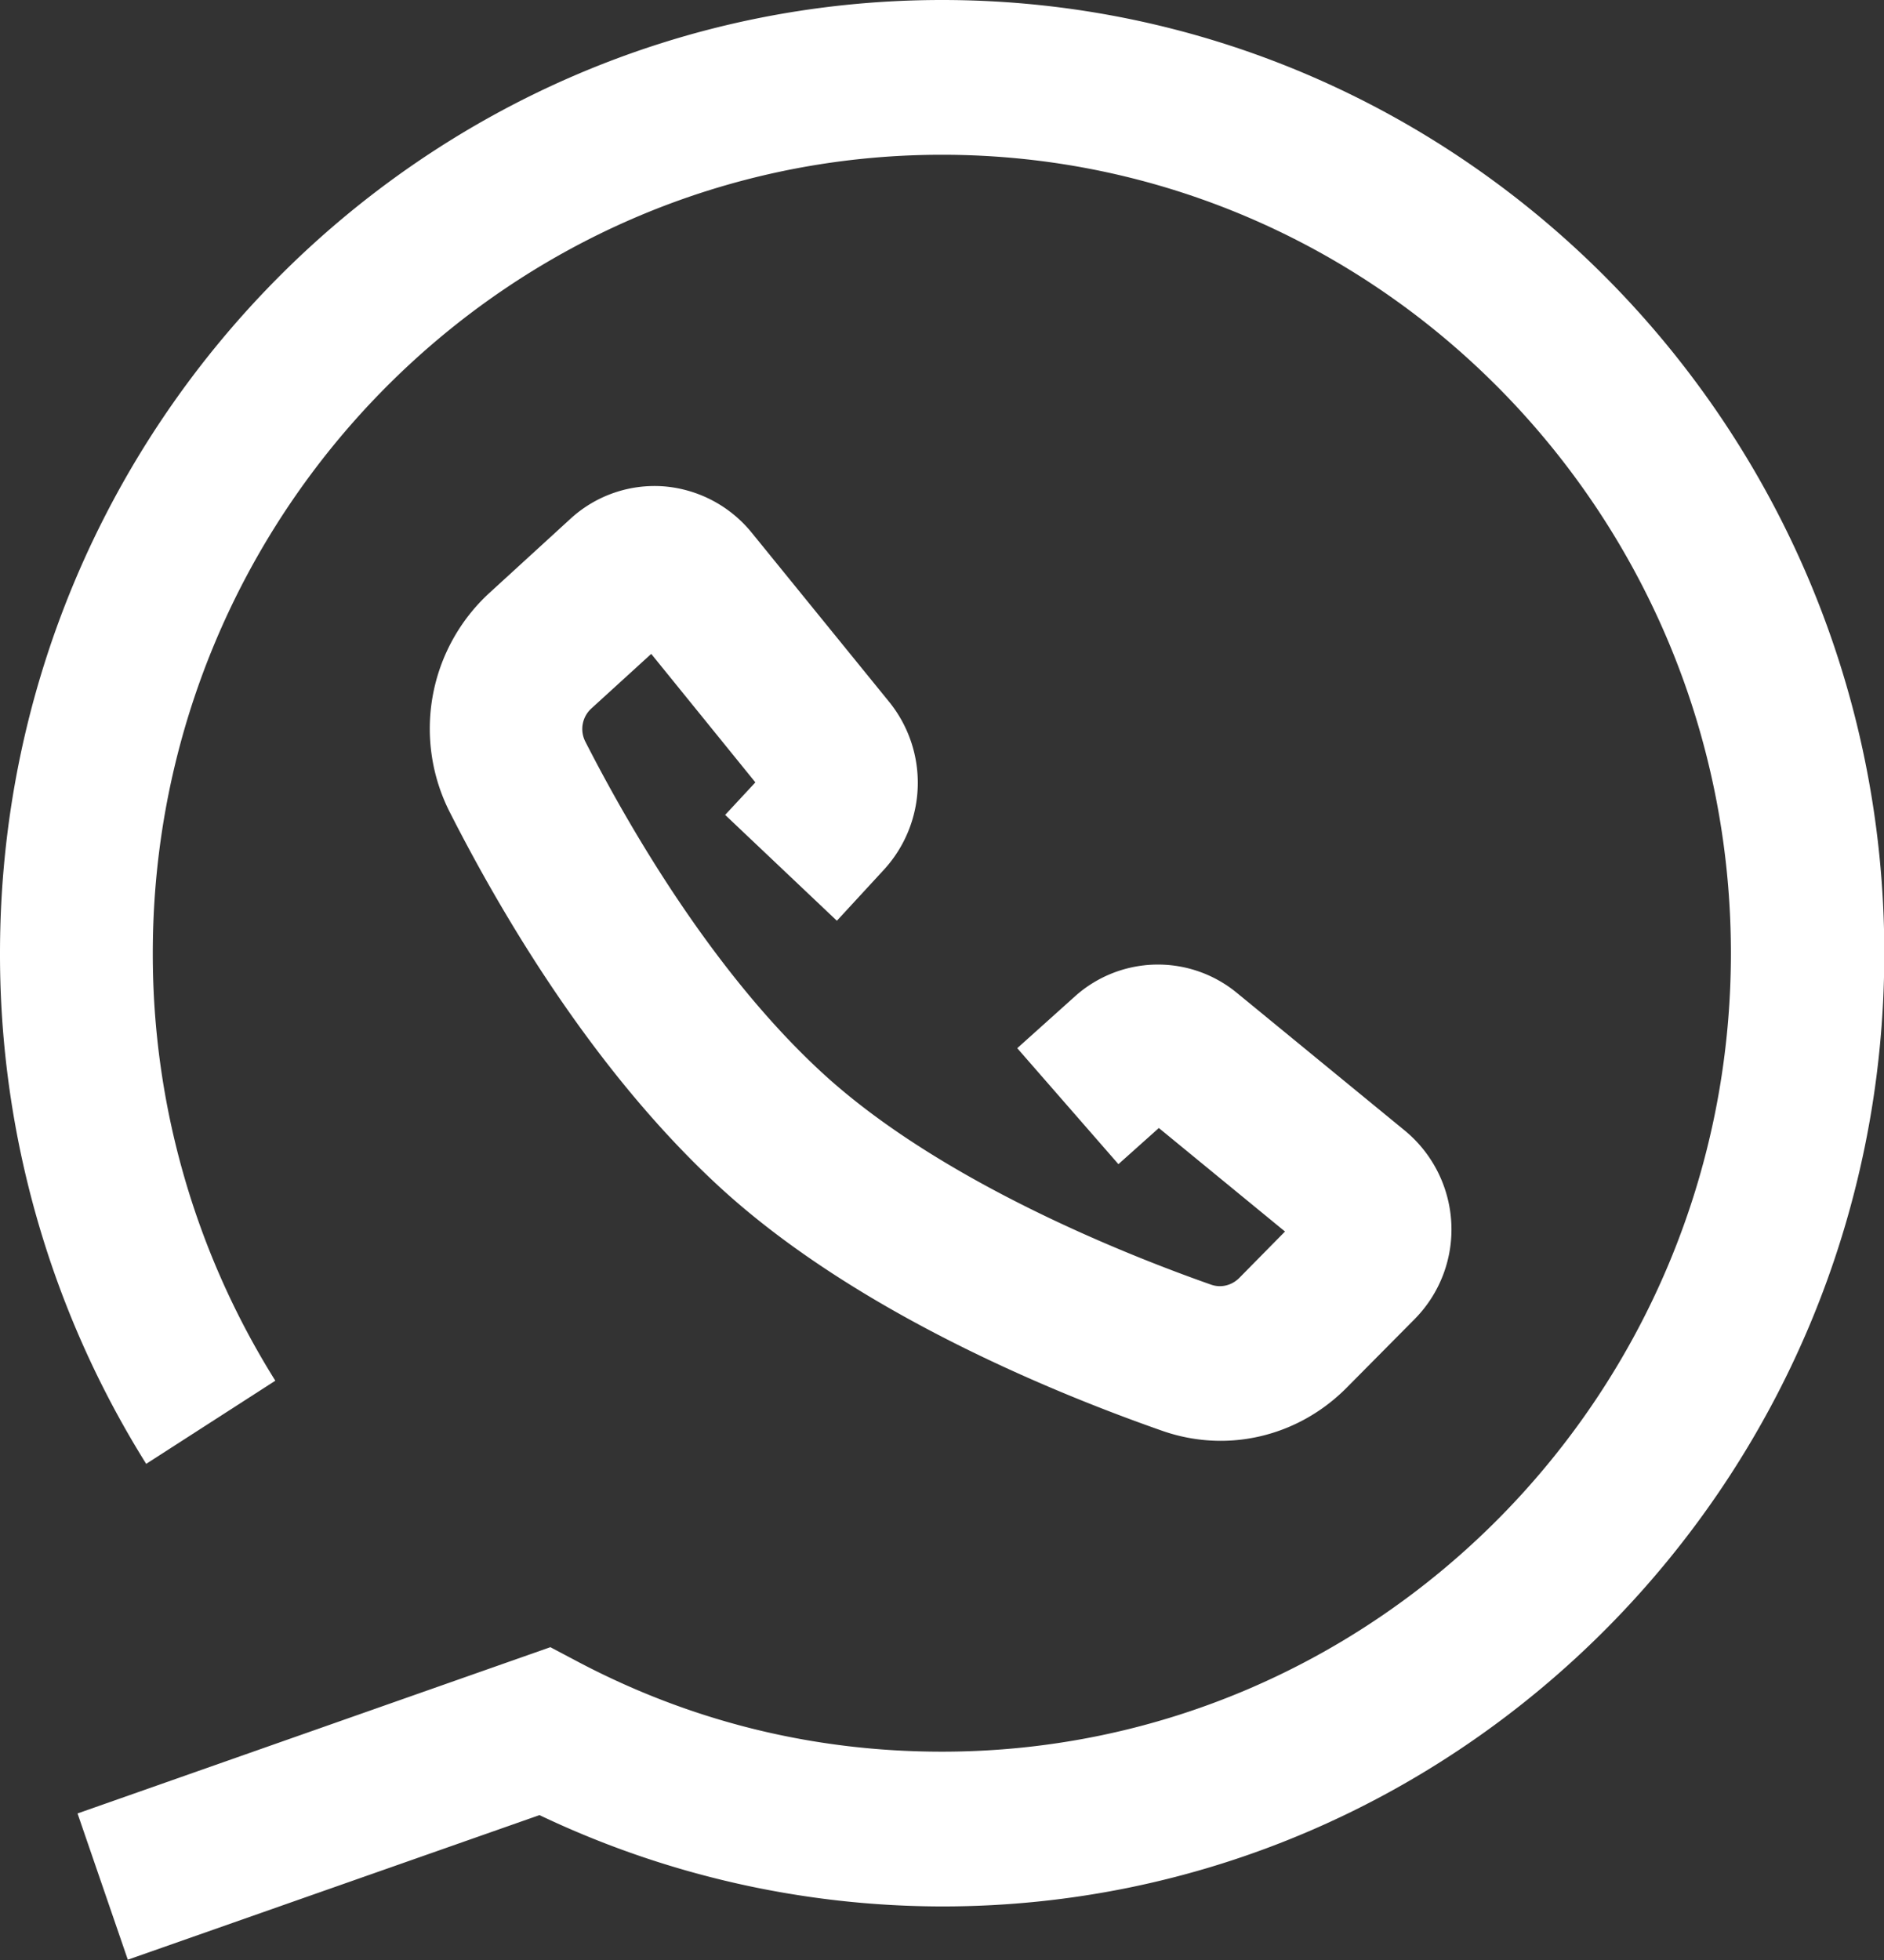 <svg width="50" height="52" viewBox="0 0 50 52" fill="none" xmlns="http://www.w3.org/2000/svg"><rect x="0" y="0" width="50" height="52" fill="#333333" stroke="none"/><g clip-path="url(#a)" fill="#fff"><path d="M25 0C11.214 0 0 11.342 0 25.29a25.47 25.47 0 0 0 3.88 13.547l3.427-2.206A21.3 21.3 0 0 1 4.055 25.29c0-11.682 9.4-21.184 20.945-21.184s20.937 9.502 20.937 21.184c0 11.681-9.392 21.183-20.937 21.183-3.392 0-6.627-.793-9.618-2.362l-.776-.41-12.548 4.411 1.334 3.88 10.926-3.836a24.9 24.9 0 0 0 10.69 2.423c13.787 0 25-11.35 25-25.29S38.787 0 25 0"/><path d="m22.227 24.41 1.238-1.343a3.41 3.41 0 0 0 .14-4.437l-3.663-4.507a3.35 3.35 0 0 0-2.328-1.22 3.3 3.3 0 0 0-2.476.862l-2.154 1.97a4.89 4.89 0 0 0-1.055 5.797c1.447 2.851 3.854 6.879 7.089 9.886 3.619 3.365 8.955 5.536 11.815 6.538a4.7 4.7 0 0 0 1.561.27c1.239 0 2.45-.496 3.366-1.43l1.788-1.804a3.38 3.38 0 0 0 .968-2.554 3.4 3.4 0 0 0-1.23-2.44l-4.456-3.653a3.296 3.296 0 0 0-4.299.087l-1.534 1.377 2.685 3.077 1.073-.959 3.348 2.746-1.212 1.23c-.2.2-.48.27-.74.183-2.059-.724-7.204-2.711-10.395-5.684-2.947-2.737-5.162-6.652-6.226-8.735a.735.735 0 0 1 .166-.872l1.587-1.447 2.764 3.409-.802.863 2.964 2.807z"/></g><defs><clipPath id="a"><path fill="#fff" d="M0 0h50v52H0z"/></clipPath></defs></svg>